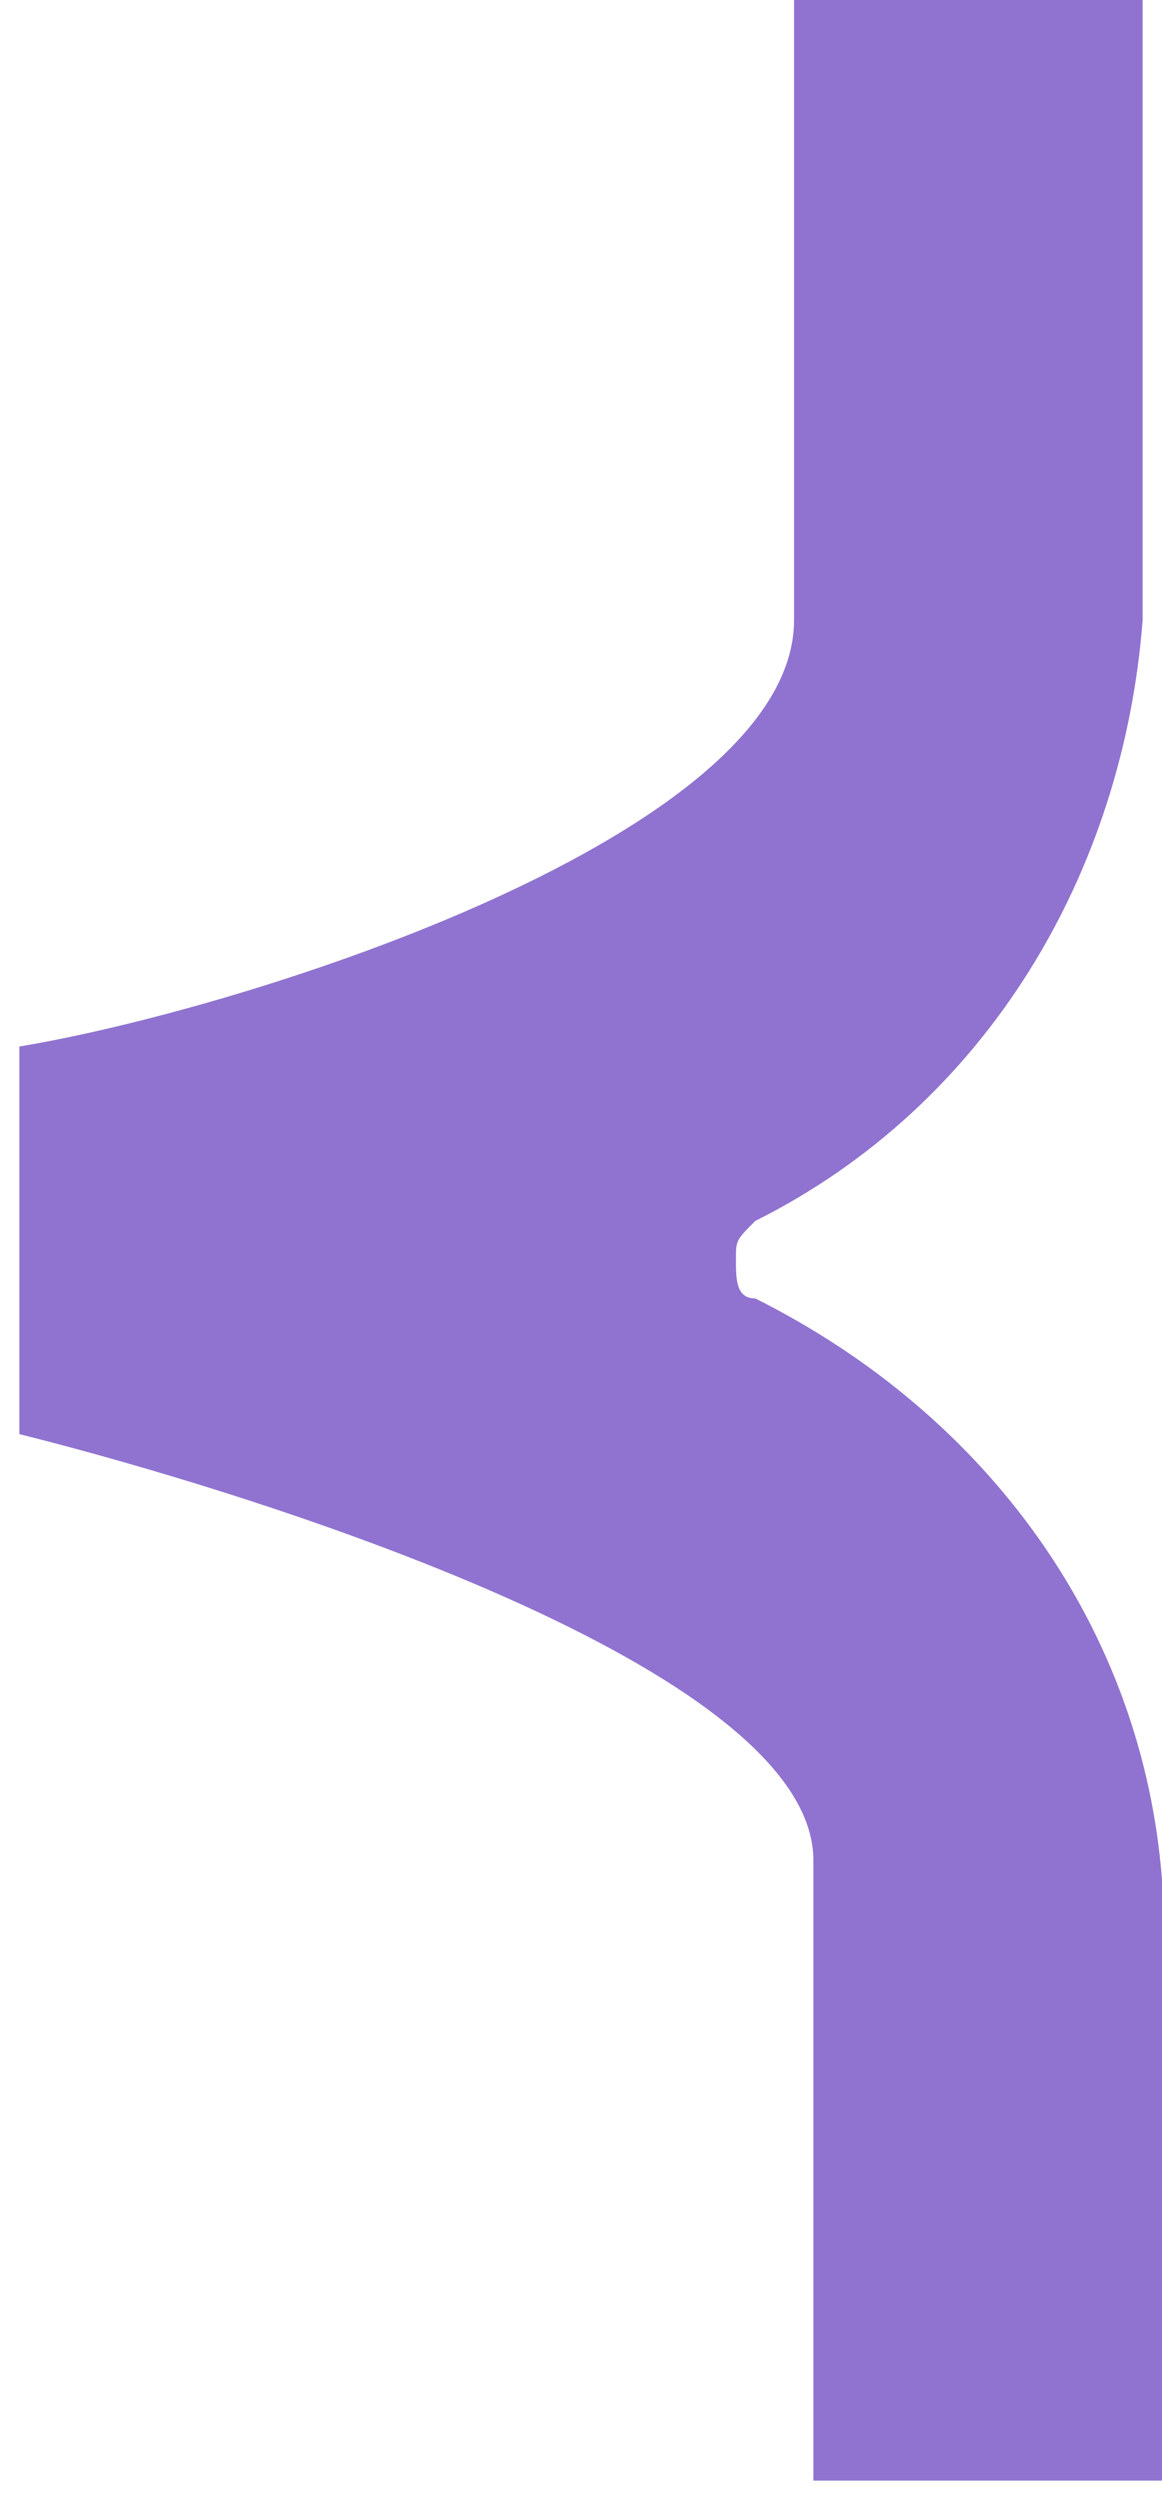 <?xml version="1.0" encoding="utf-8"?>
<!-- Generator: Adobe Illustrator 26.1.0, SVG Export Plug-In . SVG Version: 6.00 Build 0)  -->
<svg version="1.1" id="Layer_1" xmlns="http://www.w3.org/2000/svg" xmlns:xlink="http://www.w3.org/1999/xlink" x="0px" y="0px"
	 viewBox="0 0 6 12.9" style="enable-background:new 0 0 6 12.9;" xml:space="preserve">
<style type="text/css">
	.st0{fill:#9073d0;}
</style>
<g id="Layer_2_00000165917844697477171320000014512212415730989211_">
	<g id="Layer_1-2">
		<path id="Path_87" class="st0" d="M0.1,7.4c1.2,0.3,4.1,1.2,4.1,2.2v3.2H6V9.7c-0.1-1.3-0.9-2.4-2.1-3l0,0c-0.1,0-0.1-0.1-0.1-0.2
			c0-0.1,0-0.1,0.1-0.2c1.2-0.6,1.9-1.8,2-3.1V0H4.1v3.2c0,1.1-2.8,2-4,2.2"/>
	</g>
</g>
</svg>
